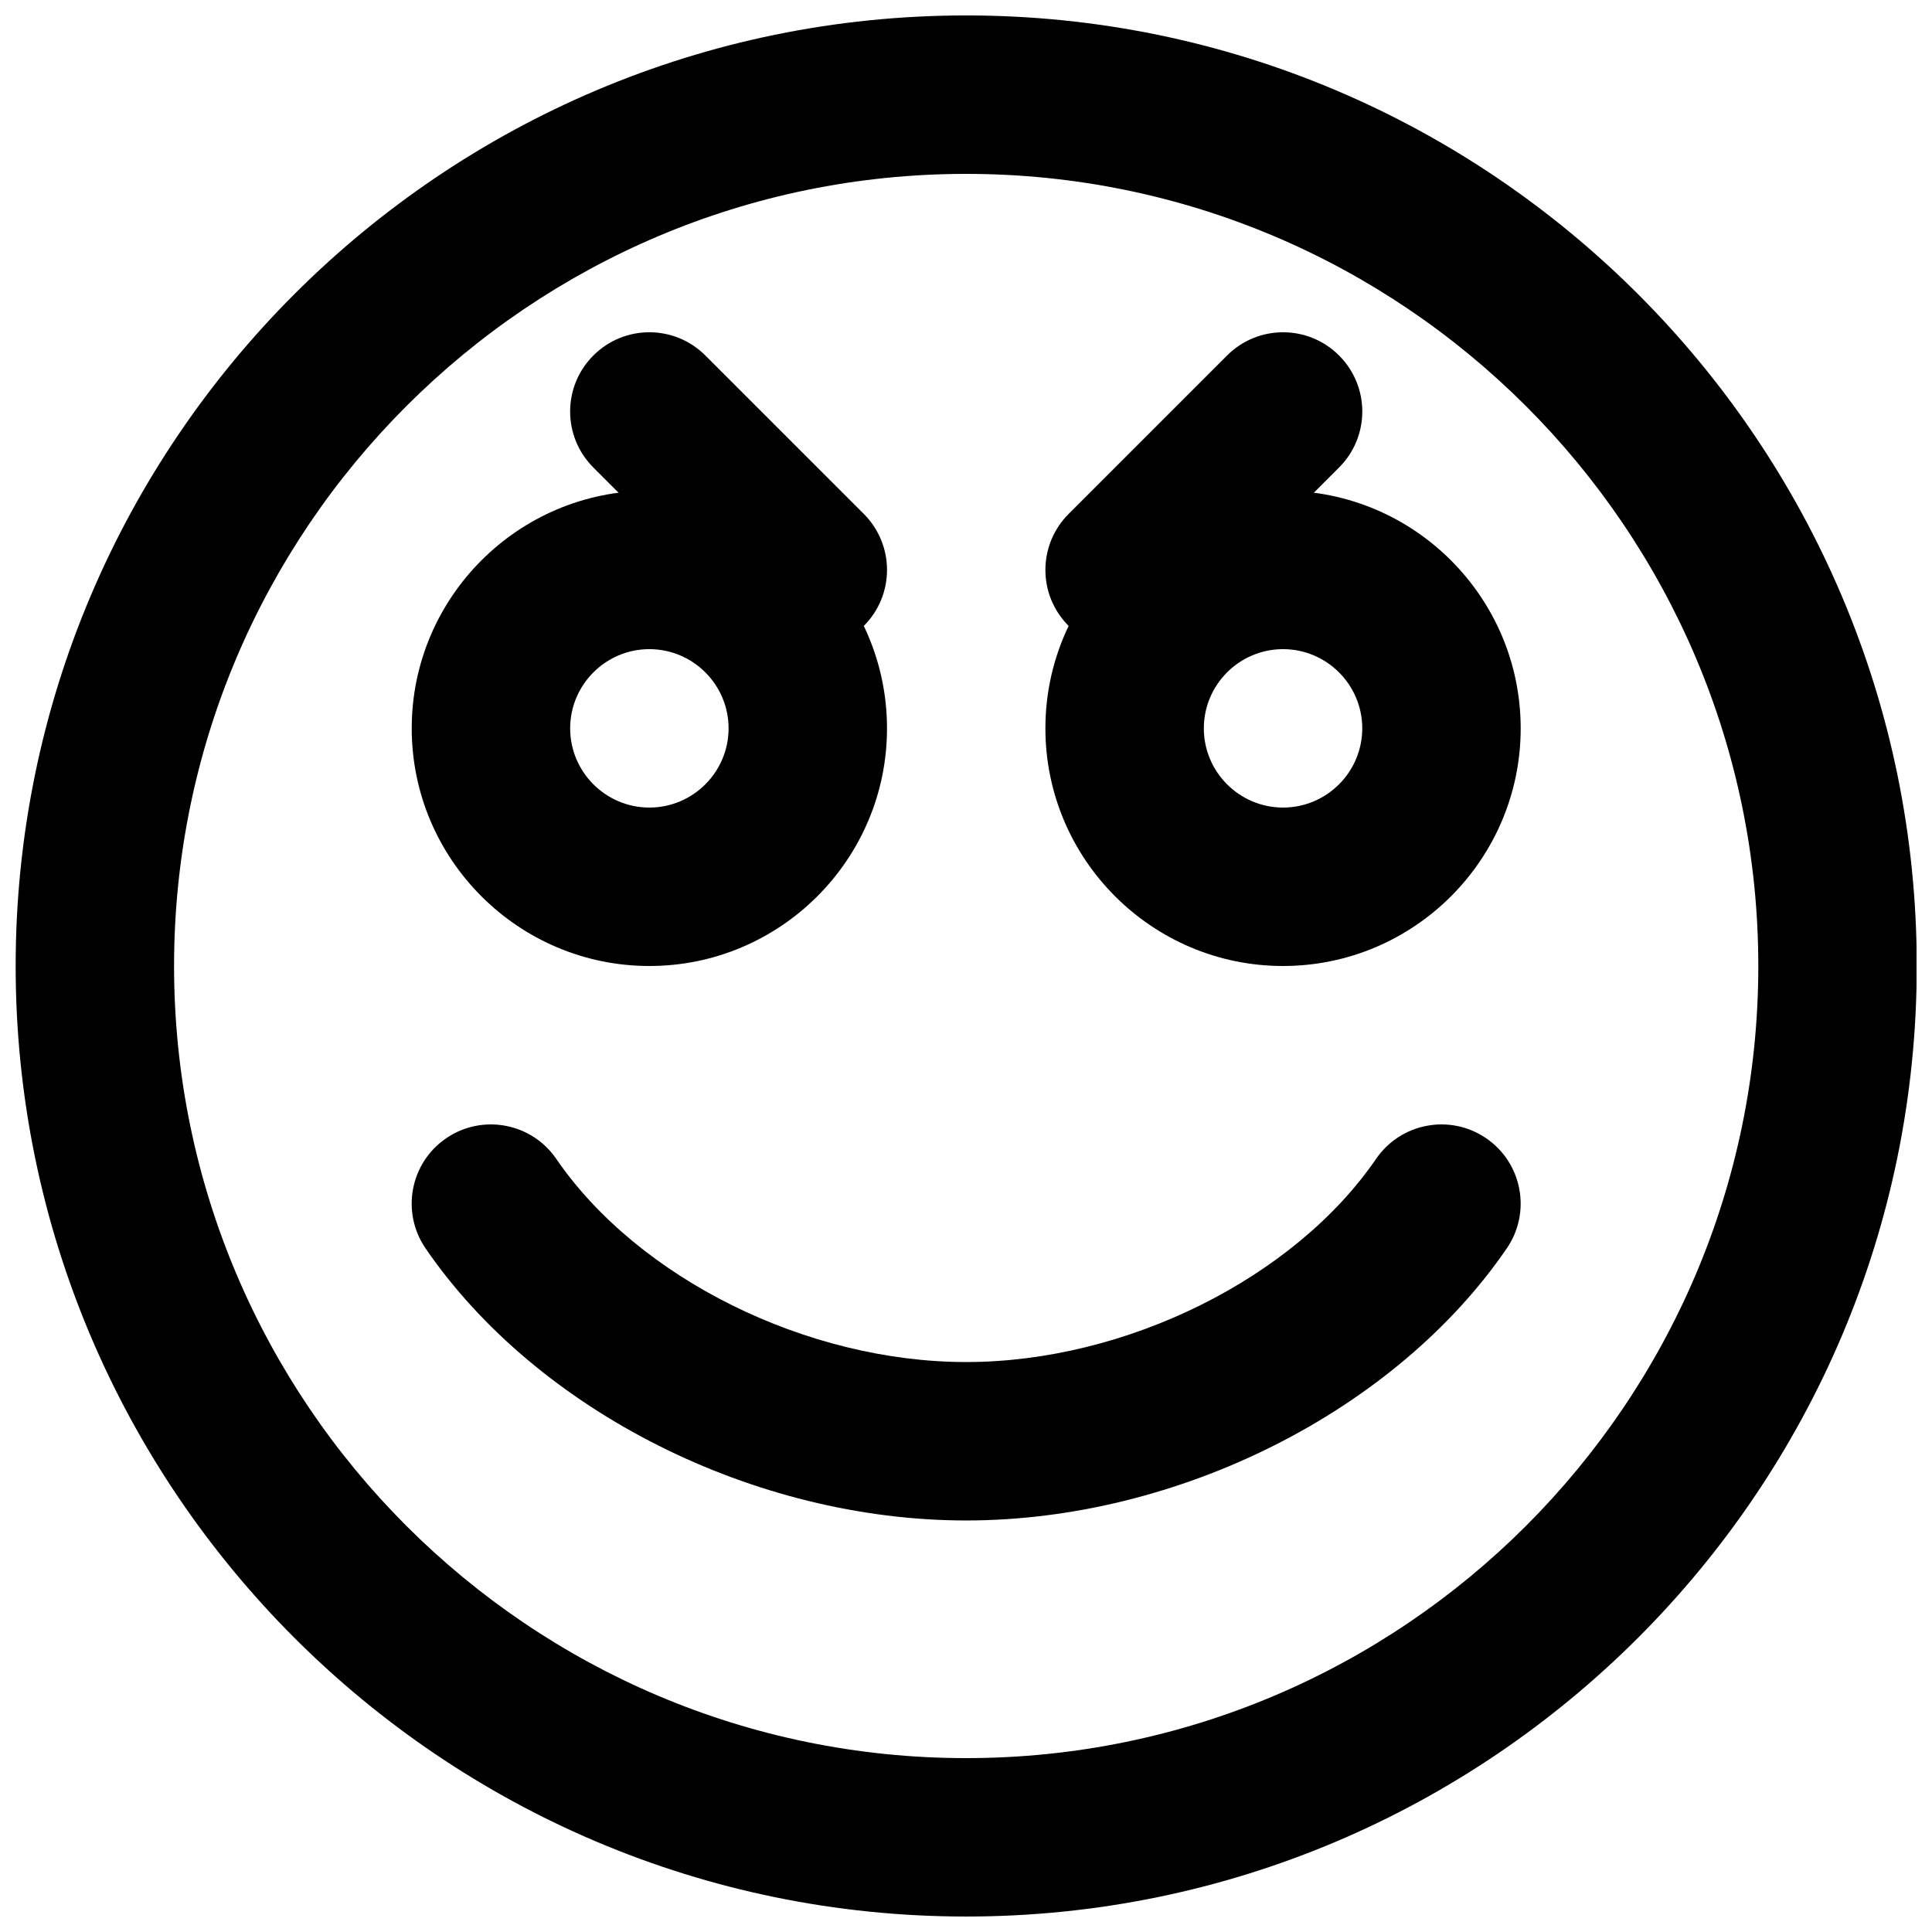<?xml version="1.0" encoding="UTF-8"?>
<!-- Uploaded to: SVG Repo, www.svgrepo.com, Generator: SVG Repo Mixer Tools -->
<svg width="800px" height="800px" version="1.1" viewBox="144 144 512 512" xmlns="http://www.w3.org/2000/svg">
 <defs>
  <clipPath id="a">
   <path d="m148.09 148.09h503.81v503.81h-503.81z"/>
  </clipPath>
 </defs>
 <g clip-path="url(#a)">
  <path d="m400.05 190.08c-115.75 0-209.92 94.172-209.92 209.92s94.172 209.92 209.92 209.92 209.92-94.168 209.92-209.92-94.172-209.92-209.92-209.92m0 461.82c-138.9 0-251.9-113-251.9-251.9 0-138.91 113-251.91 251.9-251.91 138.91 0 251.91 113 251.91 251.91 0 138.9-113 251.9-251.91 251.9" fill-rule="evenodd"/>
 </g>
 <path d="m316.09 316.03c-11.566 0-20.992 9.426-20.992 20.992 0 11.566 9.426 20.992 20.992 20.992 11.566 0 20.992-9.426 20.992-20.992 0-11.566-9.426-20.992-20.992-20.992m0 83.969c-34.719 0-62.977-28.258-62.977-62.977 0-34.723 28.258-62.977 62.977-62.977 34.723 0 62.977 28.254 62.977 62.977 0 34.719-28.254 62.977-62.977 62.977" fill-rule="evenodd"/>
 <path d="m484.02 316.03c-11.566 0-20.992 9.426-20.992 20.992 0 11.566 9.426 20.992 20.992 20.992 11.566 0 20.992-9.426 20.992-20.992 0-11.566-9.426-20.992-20.992-20.992m0 83.969c-34.723 0-62.977-28.258-62.977-62.977 0-34.723 28.254-62.977 62.977-62.977 34.723 0 62.977 28.254 62.977 62.977 0 34.719-28.254 62.977-62.977 62.977" fill-rule="evenodd"/>
 <path d="m400.05 546.94c-56.152 0-113.71-28.969-143.27-72.105-6.551-9.574-4.117-22.629 5.457-29.18 9.574-6.551 22.629-4.094 29.18 5.457 21.727 31.699 66.398 53.844 108.63 53.844 42.238 0 86.906-22.145 108.63-53.844 6.551-9.551 19.629-12.008 29.18-5.457 9.574 6.551 12.008 19.605 5.457 29.18-29.555 43.137-87.117 72.105-143.27 72.105" fill-rule="evenodd"/>
 <path d="m358.07 316.03c-5.375 0-10.746-2.059-14.84-6.152l-41.984-41.984c-8.207-8.207-8.207-21.473 0-29.684 8.207-8.207 21.473-8.207 29.684 0l41.984 41.984c8.207 8.211 8.207 21.477 0 29.684-4.094 4.094-9.469 6.152-14.844 6.152" fill-rule="evenodd"/>
 <path d="m442.04 316.03c-5.375 0-10.746-2.059-14.84-6.152-8.211-8.207-8.211-21.473 0-29.684l41.984-41.984c8.207-8.207 21.473-8.207 29.68 0 8.211 8.211 8.211 21.477 0 29.684l-41.984 41.984c-4.09 4.094-9.465 6.152-14.84 6.152" fill-rule="evenodd"/>
</svg>
